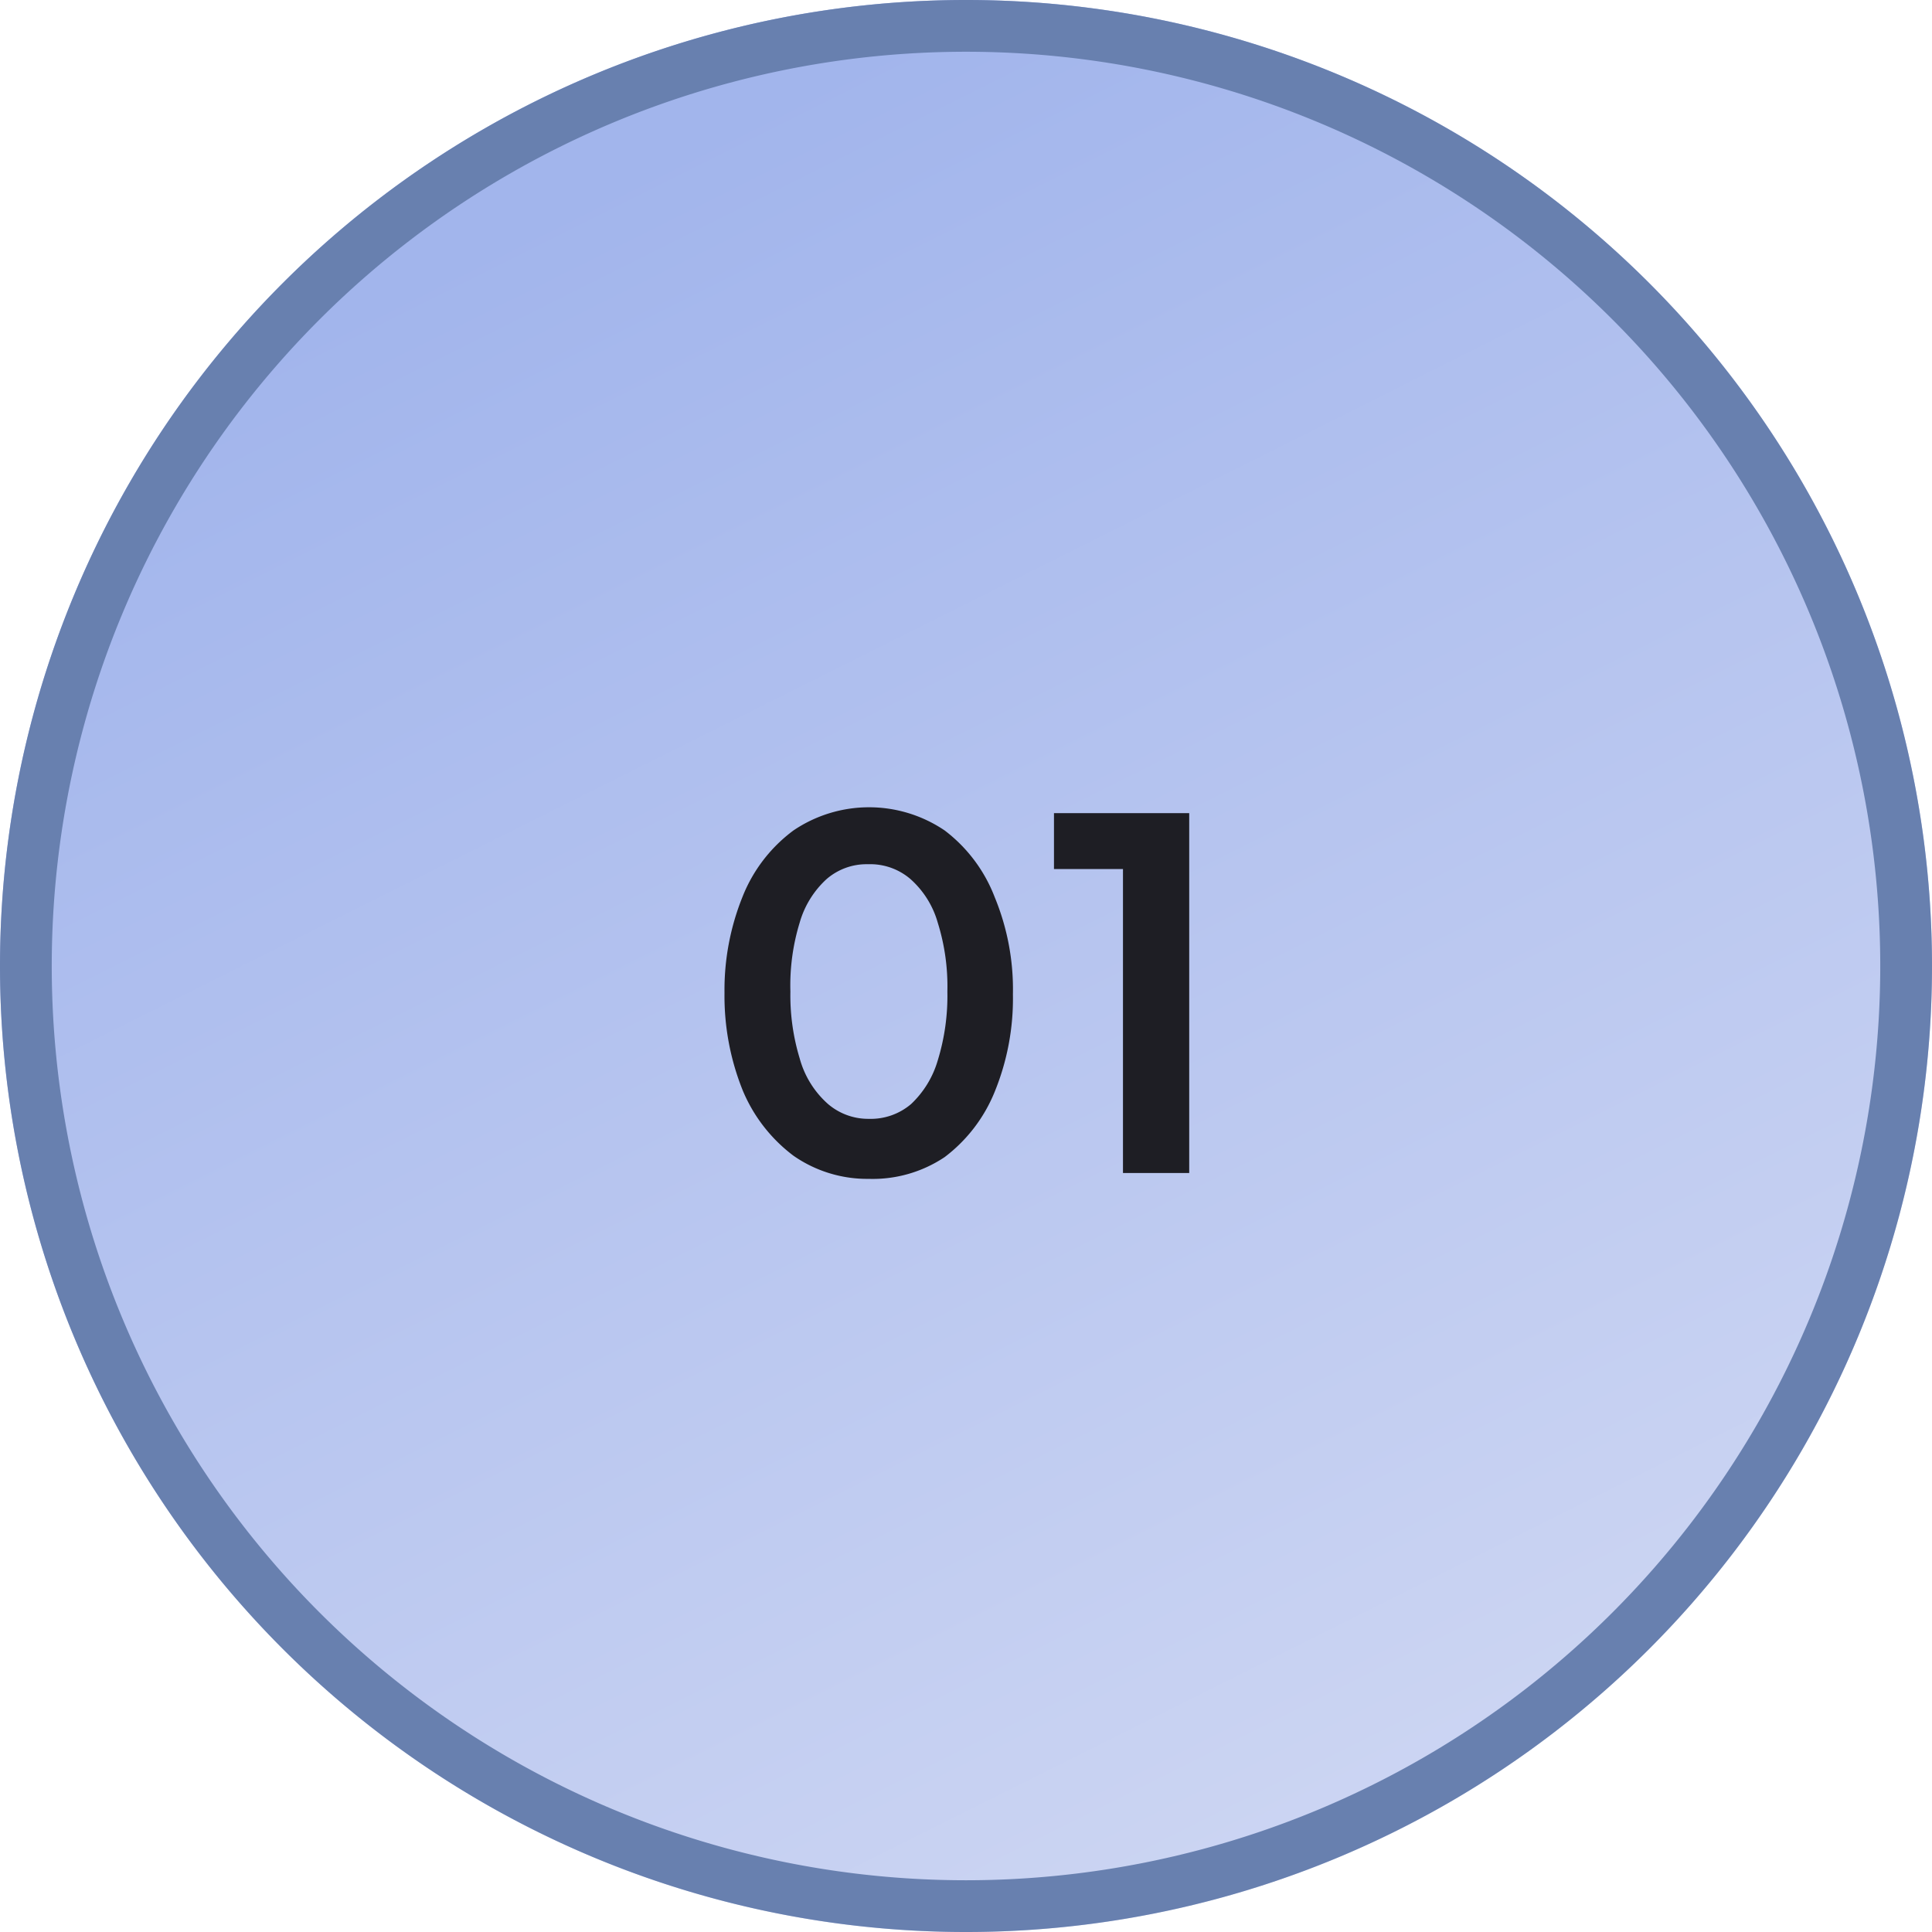 <svg xmlns="http://www.w3.org/2000/svg" xmlns:xlink="http://www.w3.org/1999/xlink" id="Layer_1" data-name="Layer 1" viewBox="0 0 56 56"><defs><style>.cls-1{fill:url(#linear-gradient);}.cls-2{fill:#1e1e24;}.cls-3{fill:none;stroke:#6880af;stroke-width:1.5px;}</style><linearGradient id="linear-gradient" x1="16.8" y1="132.4" x2="44.8" y2="76.4" gradientTransform="matrix(1, 0, 0, -1, 0, 138)" gradientUnits="userSpaceOnUse"><stop offset="0" stop-color="#a2b5ec"></stop><stop offset="1" stop-color="#d4dbf4"></stop></linearGradient></defs><path class="cls-1" d="M28,0h0A28,28,0,0,1,56,28h0A28,28,0,0,1,28,56h0A28,28,0,0,1,0,28H0A28,28,0,0,1,28,0Z"></path><path class="cls-2" d="M25.18,34.17A3.74,3.74,0,0,1,23,33.5a4.56,4.56,0,0,1-1.47-1.89A7.33,7.33,0,0,1,21,28.78,7.22,7.22,0,0,1,21.52,26,4.41,4.41,0,0,1,23,24.07a3.91,3.91,0,0,1,4.38,0A4.4,4.4,0,0,1,28.83,26a7,7,0,0,1,.53,2.82,7.14,7.14,0,0,1-.53,2.83,4.48,4.48,0,0,1-1.45,1.89A3.75,3.75,0,0,1,25.18,34.17Zm0-1.74A1.8,1.8,0,0,0,26.41,32a2.82,2.82,0,0,0,.77-1.26,6.34,6.34,0,0,0,.28-2,6.18,6.18,0,0,0-.28-2,2.66,2.66,0,0,0-.79-1.26,1.79,1.79,0,0,0-1.23-.43,1.77,1.77,0,0,0-1.2.43,2.72,2.72,0,0,0-.78,1.26,6.2,6.2,0,0,0-.27,2,6.27,6.27,0,0,0,.27,1.94A2.72,2.72,0,0,0,24,32,1.79,1.79,0,0,0,25.19,32.43ZM32.55,34V25.19h-2V23.57h3.92V34Z"></path><path class="cls-3" d="M28,.75h0A27.25,27.25,0,0,1,55.25,28h0A27.25,27.25,0,0,1,28,55.25h0A27.25,27.25,0,0,1,.75,28h0A27.25,27.25,0,0,1,28,.75Z"></path></svg>